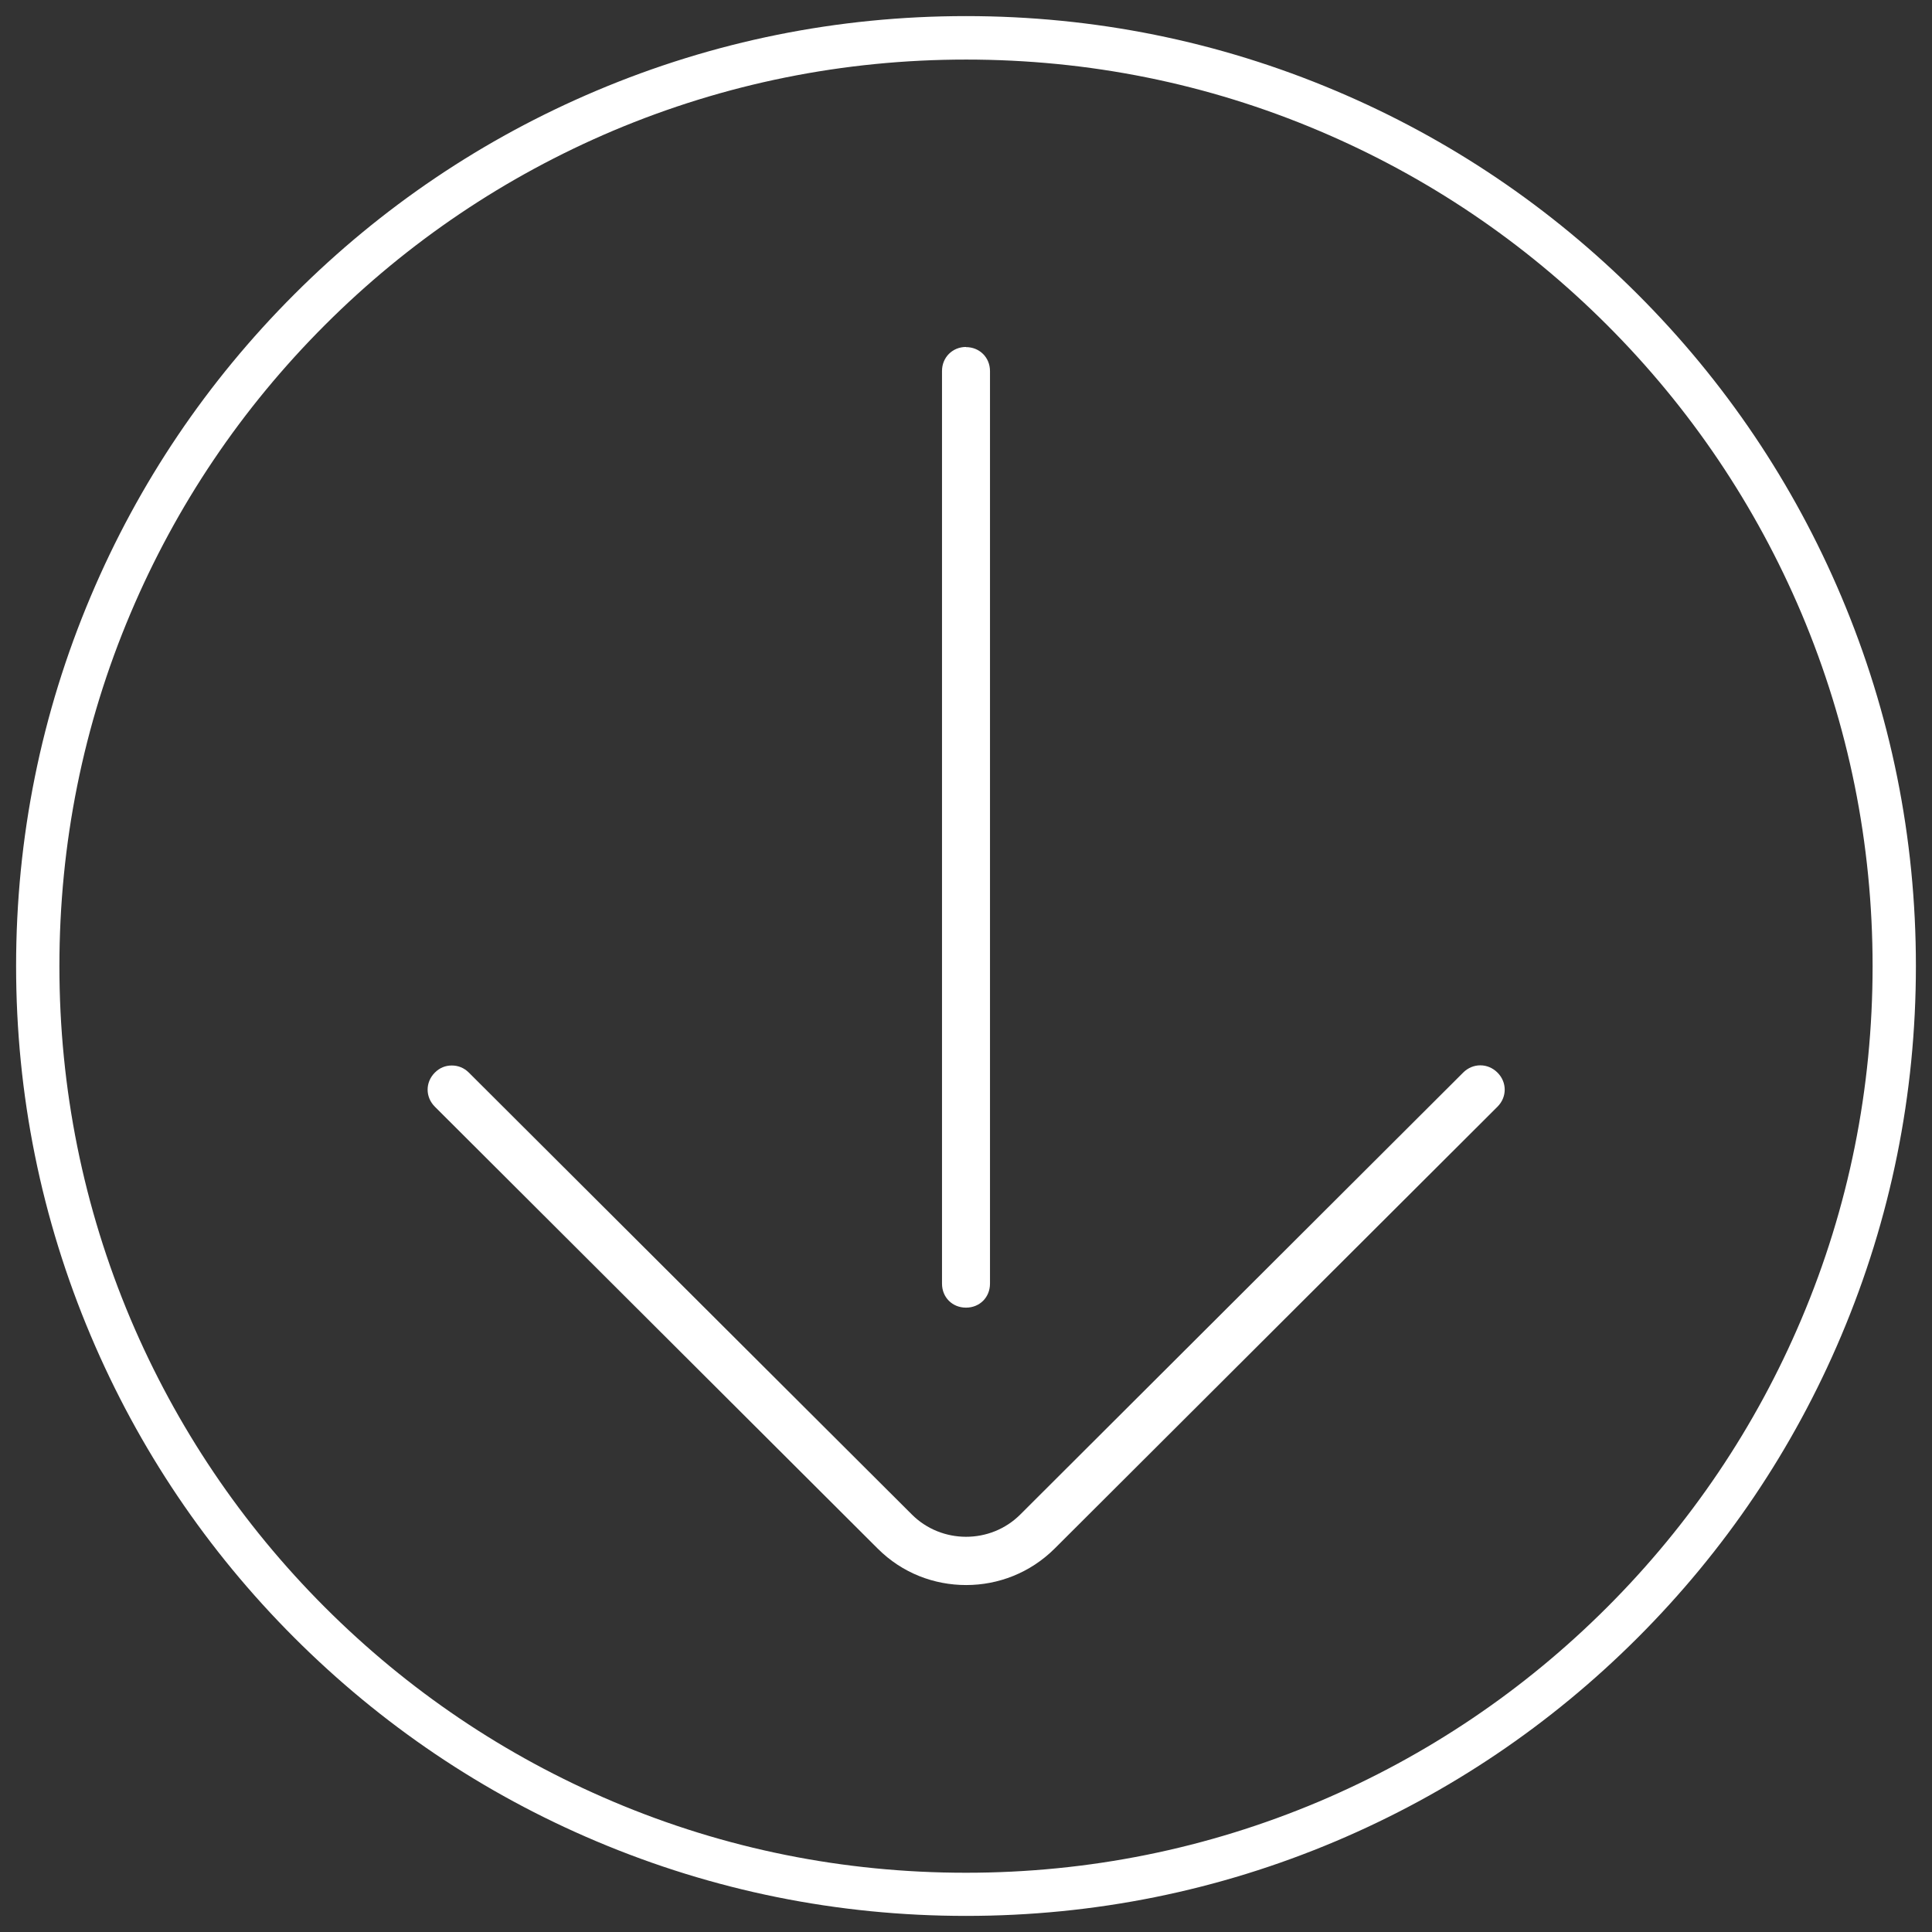 <svg id="Layer_1" xmlns="http://www.w3.org/2000/svg" version="1.1" viewBox="0 0 1200 1200"><rect x="0" y="0" width="1200" height="1200" fill="#333333" stroke="none"/><defs><style>.st0{fill:#fff}</style></defs><path class="st0" d="M600 215.5c-8.4 0-14.9 6.5-14.9 14.9v566.9c0 8.5 6.4 14.9 14.9 14.9s14.9-6.4 14.9-14.9V230.5c0-8.5-6.5-14.9-14.9-14.9zm319.4 446.2c-3.8 0-7.6 1.5-10.6 4.5L633.7 940.7c-18.5 18.5-49 18.4-67.4-.1L291.2 666.2c-3-3-6.7-4.4-10.6-4.4s-7.5 1.4-10.5 4.4c-6 6-6 15.2 0 21.2l275.1 274.5c15.2 15.2 35 22.6 54.9 22.6s39.7-7.5 54.9-22.6l275.1-274.5c6-6 6-15.2 0-21.2-3-3-6.8-4.5-10.6-4.5z"/><path class="st0" d="M600 1190c-79.7 0-156.9-15.6-229.7-46.4-70.3-29.7-133.4-72.3-187.5-126.4C128.6 963 86.1 899.9 56.4 829.7 25.6 756.9 10 679.7 10 600s15.6-156.9 46.4-229.7c29.7-70.3 72.3-133.4 126.4-187.5C237 128.6 300.1 86.1 370.3 56.4 443.1 25.6 520.3 10 600 10s156.9 15.6 229.7 46.4c70.3 29.7 133.4 72.3 187.5 126.4 54.2 54.2 96.7 117.3 126.4 187.5 30.8 72.8 46.4 150 46.4 229.7s-15.6 156.9-46.4 229.7c-29.7 70.3-72.3 133.4-126.4 187.5s-117.3 96.7-187.5 126.4c-72.8 30.8-150 46.4-229.7 46.4zm0-1153c-76 0-149.8 14.9-219.2 44.2-67 28.4-127.3 69-179 120.7s-92.3 111.9-120.7 179C51.7 450.3 36.9 524 36.9 600.1s14.9 149.8 44.2 219.2c28.4 67 69 127.3 120.7 179s111.9 92.3 179 120.7c69.4 29.4 143.1 44.2 219.2 44.2s149.8-14.9 219.2-44.2c67-28.4 127.3-69 179-120.7s92.3-111.9 120.7-179c29.4-69.4 44.2-143.1 44.2-219.2s-14.9-149.8-44.2-219.2c-28.4-67-69-127.3-120.7-179s-111.9-92.3-179-120.7C749.8 51.8 676.1 37 600 37z"/></svg>